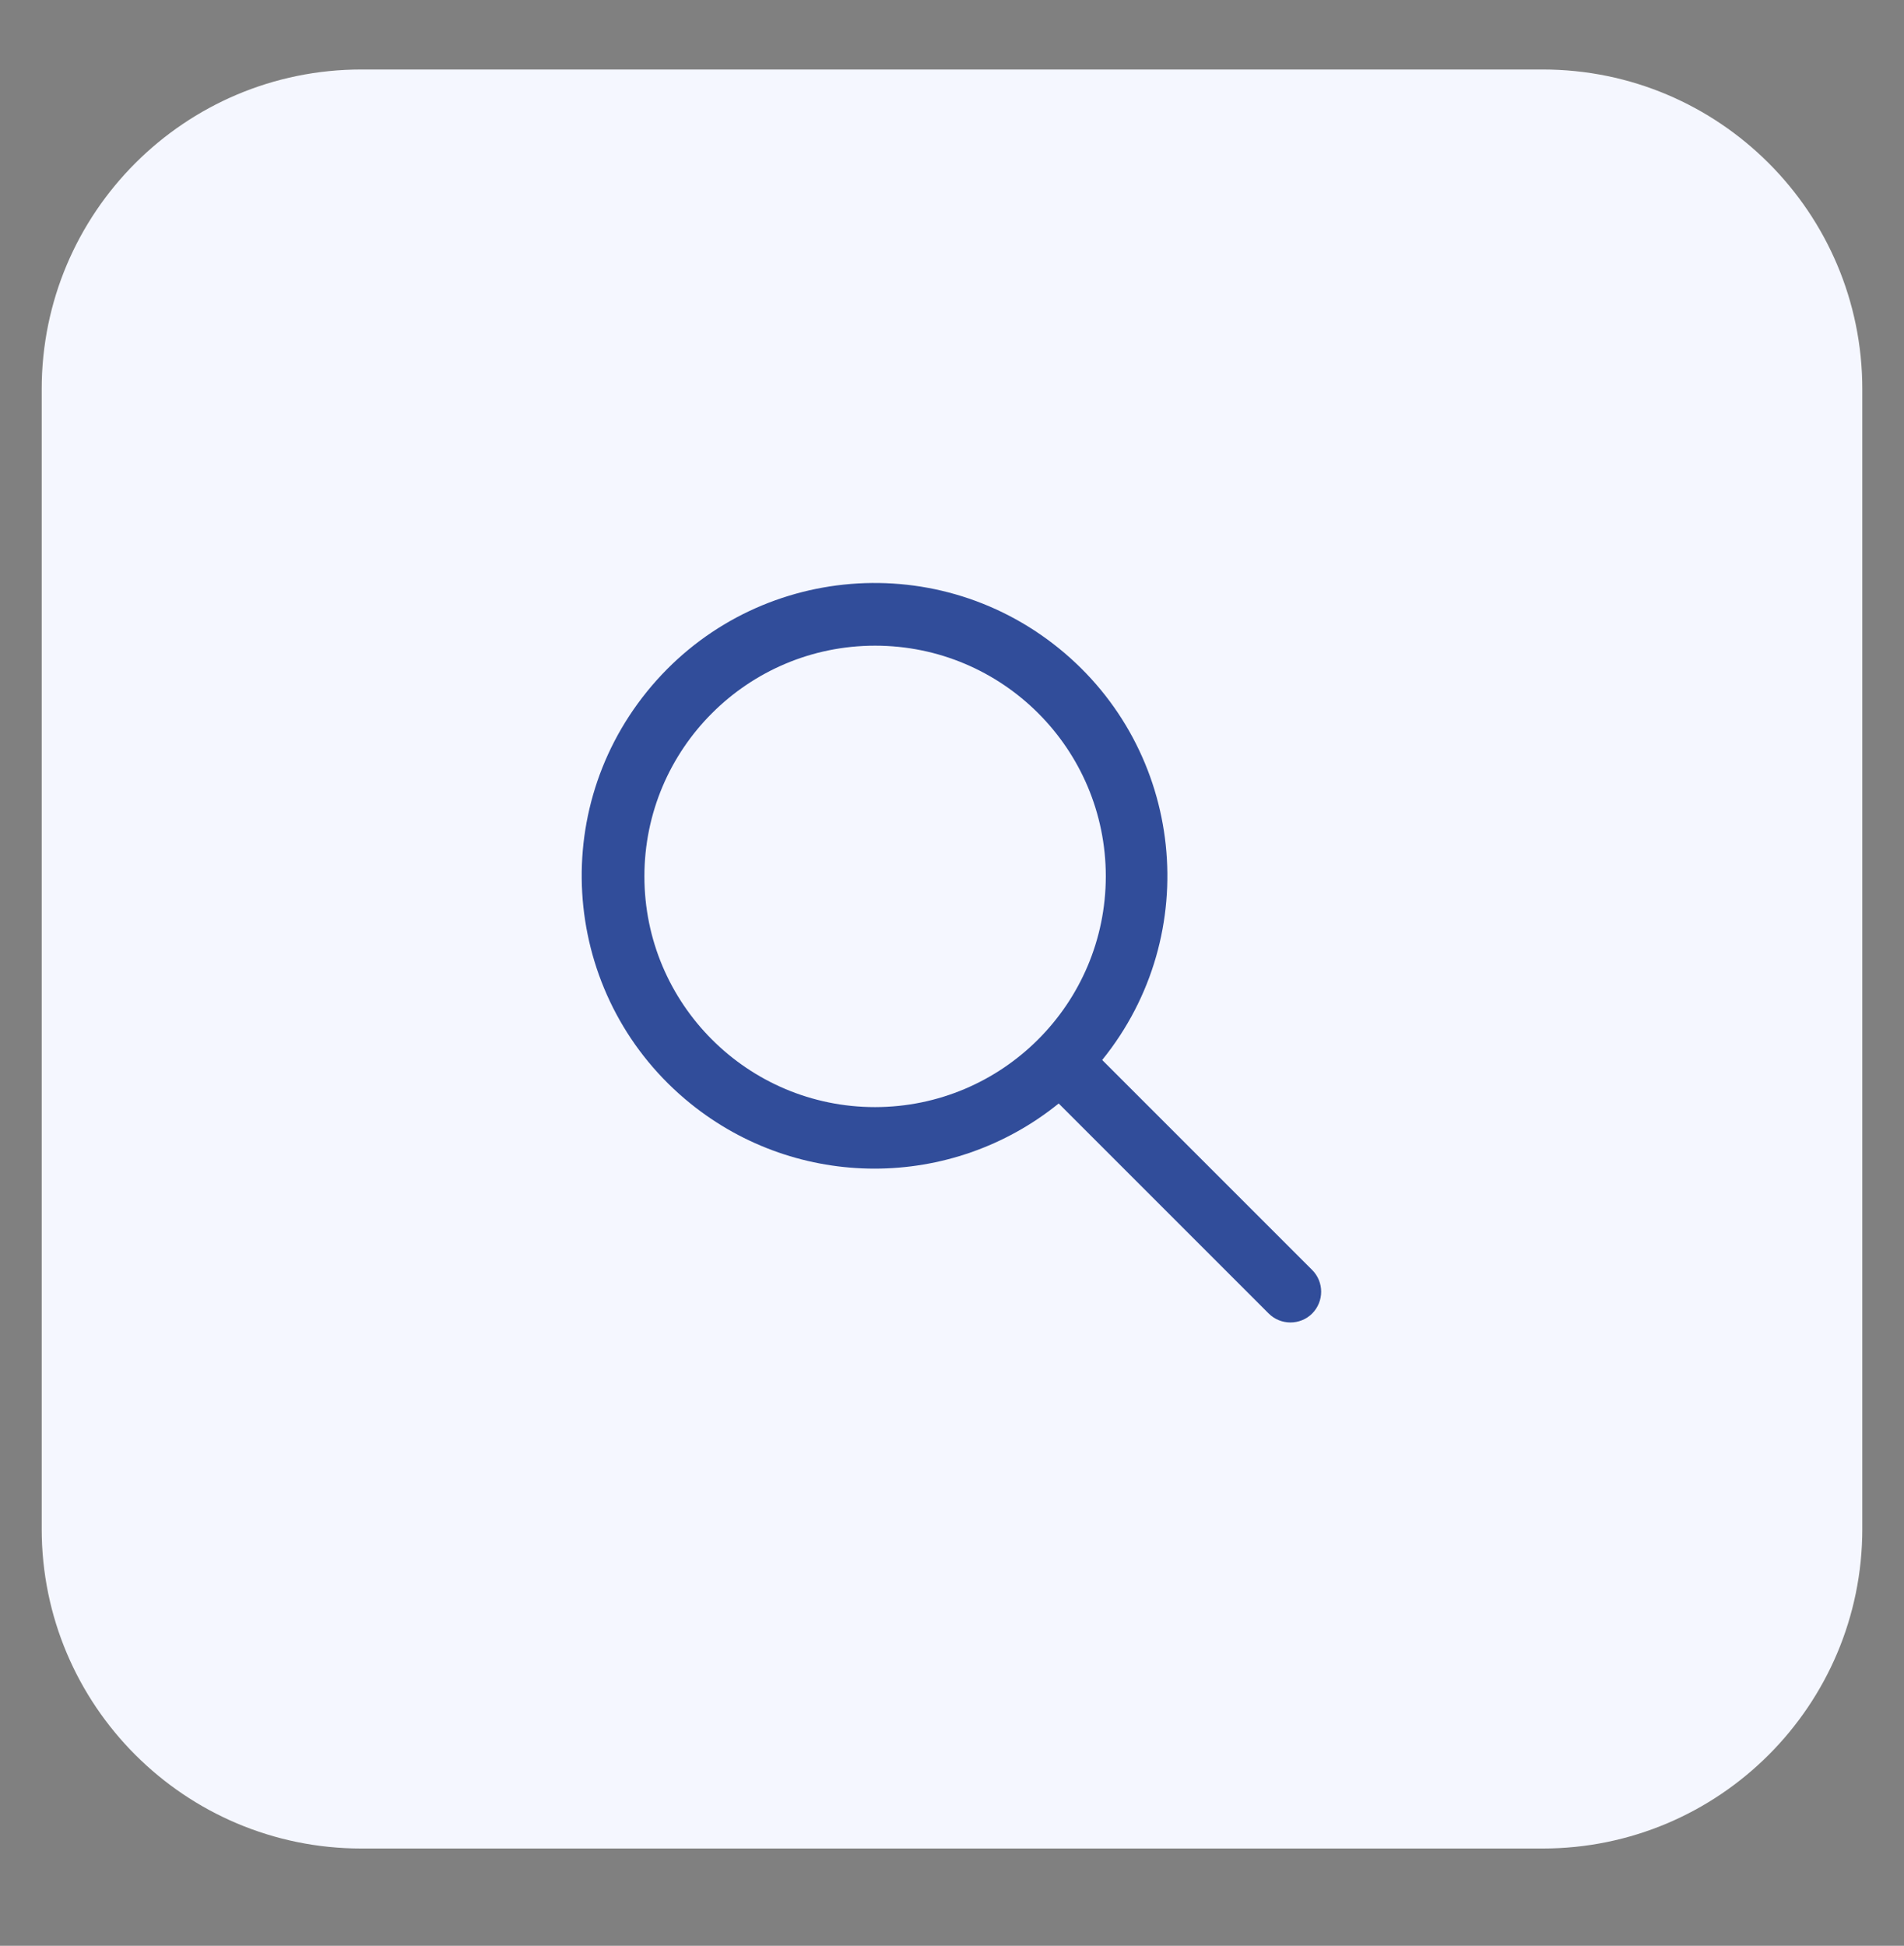 <svg xmlns="http://www.w3.org/2000/svg" xmlns:xlink="http://www.w3.org/1999/xlink" id="Calque_1" x="0px" y="0px" viewBox="0 0 137 140" style="enable-background:new 0 0 137 140;" xml:space="preserve"><rect x="0" y="0" width="137" height="140" fill="#808080" stroke="none"/> <style type="text/css"> .st0{fill:#18182E;} .st1{fill:none;} .st2{fill:#2E3533;} .st3{fill:#F4A785;} .st4{fill:#163F6F;} .st5{fill:#F2A630;} .st6{fill:#E69577;} .st7{fill:#2F4E9A;} .st8{fill:#314D9A;} .st9{fill:#211F1F;} .st10{fill:#1E2435;} .st11{fill:#CC8A2A;} .st12{fill:#272C34;} .st13{fill:#694996;} .st14{fill:#1F232B;} .st15{fill:#00456B;} .st16{fill:#005377;} .st17{fill:#2C4784;} .st18{fill:#822B4B;} .st19{fill:#315384;} .st20{fill:#00A6B7;} .st21{fill:#009CAC;} .st22{fill:#00AAC4;} .st23{fill:#007FA5;} .st24{fill:#201F1F;} .st25{fill:#131111;} .st26{fill:#6CBFD3;} .st27{fill:#262525;} .st28{fill:#139672;} .st29{fill:#18A47F;} .st30{fill:#A0D5DA;} .st31{fill:none;stroke:#043349;stroke-width:0.542;stroke-miterlimit:10;} .st32{fill:#FFFFFF;} .st33{fill:#00ABC6;} .st34{fill:#F3A832;} .st35{clip-path:url(#SVGID_00000097474603077427955530000012830077061411840641_);} .st36{clip-path:url(#SVGID_00000126296459531633306590000015849794009379288997_);} .st37{clip-path:url(#SVGID_00000004529722624238662080000008986652906862606263_);} .st38{clip-path:url(#SVGID_00000026155368246835383640000017424907647187976586_);} .st39{clip-path:url(#SVGID_00000053508052737024018740000011826159254071700132_);} .st40{fill:#F5F7FF;} .st41{enable-background:new ;} .st42{fill:#E7ECF1;} .st43{fill:#2F568E;} .st44{fill:#FAFAFA;} .st45{fill:#F2A832;} .st46{fill:#263238;} .st47{fill:#2E4E9B;} .st48{fill:#E8505B;} .st49{fill:#D54D30;} .st50{fill:#17162F;} .st51{fill:#B0BFC5;} .st52{fill:#80A3AD;} .st53{fill:#221F1F;} .st54{fill:#2E3634;} .st55{fill:#058793;} .st56{fill:#1A1E1D;} .st57{fill:#314D9B;} .st58{fill:#29447F;} .st59{clip-path:url(#SVGID_00000055685135194055489630000006549289692189821628_);} .st60{clip-path:url(#SVGID_00000034771409073852157510000015905638867390705326_);} .st61{clip-path:url(#SVGID_00000055705182736756553160000002457307195874625165_);} .st62{fill:none;stroke:#314D9B;stroke-width:5;stroke-linecap:round;} .st63{fill-rule:evenodd;clip-rule:evenodd;fill:#314D9A;} .st64{clip-path:url(#SVGID_00000072262336581551918820000016635962256802558634_);} .st65{fill:url(#Tracé_17302_00000034087920601209893610000005773224379111680690_);} .st66{fill:url(#Tracé_17303_00000118367315524200999200000003073103352826350480_);} .st67{fill:url(#Tracé_17304_00000105426285747143512500000001317028527179560373_);} .st68{fill:none;stroke:#00ACC6;stroke-width:3;} .st69{fill:#00ACC6;} .st70{fill:#1BA580;} .st71{fill:#D9FFFF;} .st72{fill:#F8F9FC;} .st73{clip-path:url(#SVGID_00000011748338375272164100000001920728160749652129_);} .st74{fill:#C9C9C9;} .st75{fill:#CECECE;} .st76{fill:#9AA2B9;} .st77{fill:#314D9A;stroke:#FFFFFF;stroke-width:1.324;stroke-miterlimit:10;} .st78{fill:#A4B4BA;} .st79{clip-path:url(#SVGID_00000027569432958413602210000017644136874961686203_);} .st80{fill:#FDFDFF;} .st81{fill:#247F7D;} .st82{fill:#D0D0D0;} .st83{fill:#434343;} .st84{fill:#241F3C;} .st85{fill:#494752;} .st86{fill:#B8BABA;} .st87{clip-path:url(#SVGID_00000014608927332023818600000006714720095119643009_);} .st88{clip-path:url(#SVGID_00000085962813979957426410000000990151681250912663_);} .st89{fill:none;stroke:#F3A832;stroke-width:5;stroke-linecap:round;} .st90{fill:#8DA8BA;} .st91{fill:#DFE5EA;} .st92{fill:#859DAA;} .st93{fill:#262626;} .st94{fill:#3B3A3B;} .st95{fill:#738891;} .st96{fill:#3DB49F;} .st97{fill:#19A580;} .st98{fill:#BDC3C7;} .st99{fill:#8B9697;} .st100{fill:#ECF0F1;} .st101{fill:#D1D3D4;} .st102{fill:#F1F2F2;} .st103{fill:#E6E7E8;} .st104{fill:#AABABD;} .st105{fill:#2B2B2B;} .st106{fill:#231F20;} .st107{fill:#141414;} .st108{fill:#5A5B5C;} .st109{fill:#575859;} .st110{fill:#272525;} .st111{fill:#3C3C3C;} .st112{fill:#D7DFE7;} .st113{fill:#19B188;} .st114{fill:#07AAC0;} .st115{fill:#C0E0F2;} .st116{fill:none;stroke:#013349;stroke-width:0.5;stroke-miterlimit:10;} .st117{clip-path:url(#SVGID_00000088127962923590305420000013548379637753329544_);} .st118{clip-path:url(#SVGID_00000181069787798916502150000004802320187384407937_);} .st119{clip-path:url(#SVGID_00000157990962234269059100000008524715712920132791_);} .st120{clip-path:url(#SVGID_00000096750839511093076410000013686982231673752506_);} .st121{clip-path:url(#SVGID_00000034810312397374038650000010816887772533192324_);} .st122{clip-path:url(#SVGID_00000145051101311386651620000003216109056937528498_);} .st123{clip-path:url(#SVGID_00000159448102118924560000000018234545746450239400_);} .st124{fill:#E0E0E0;} .st125{fill:#EBEBEB;} .st126{fill:#F5F5F5;} .st127{fill:#37474F;} .st128{fill:#455A64;} .st129{opacity:0.5;} .st130{fill:#D6DEE6;} .st131{opacity:0.1;enable-background:new ;} .st132{clip-path:url(#SVGID_00000133502314478864375020000013909733227167351178_);} .st133{fill:none;stroke:#2E3533;stroke-width:0.35;} .st134{fill:url(#Tracé_17302_00000123433471440777137150000011697650227720781501_);} .st135{fill:url(#Tracé_17303_00000039851011772202864180000006079134282620450188_);} .st136{fill:url(#Tracé_17304_00000121957727083478616990000001468733877661891726_);} .st137{clip-path:url(#SVGID_00000018946169557889004750000008960622681433879950_);} .st138{clip-path:url(#SVGID_00000119094803883483534420000002458518284405158790_);} .st139{fill:none;stroke:#7F92C2;stroke-miterlimit:10;} .st140{fill-rule:evenodd;clip-rule:evenodd;fill:#242A28;} .st141{fill:#EFEFEF;} .st142{fill-rule:evenodd;clip-rule:evenodd;fill:#EFEFEF;} .st143{fill:#242A28;} .st144{fill:#009FBB;} .st145{fill:#C2C1C1;} .st146{fill:#208277;} .st147{fill:#5DB1C5;} .st148{fill:#4738B3;} .st149{fill:#2B2A2A;} .st150{fill:#343938;} .st151{fill:#94A8B9;} .st152{fill:none;stroke:#294849;stroke-miterlimit:10;} .st153{fill:none;stroke:#343938;stroke-width:0.75;stroke-miterlimit:10;} .st154{fill:none;stroke:#343938;stroke-miterlimit:10;} .st155{fill:#93C7D7;} .st156{opacity:0.7;} .st157{fill:none;stroke:#455A64;stroke-width:0.15;stroke-miterlimit:10;} .st158{clip-path:url(#SVGID_00000034064807243942221260000000270652361514475686_);} .st159{clip-path:url(#SVGID_00000004532708444180151840000016312890328779833774_);} .st160{clip-path:url(#SVGID_00000170981930412055007950000017399647177418280635_);} .st161{fill:url(#Tracé_17302_00000109713257203059086270000002750326624058171056_);} .st162{fill:url(#Tracé_17303_00000063609241500769560670000009609797423553874077_);} .st163{fill:url(#Tracé_17304_00000109724388105769934950000010469768138645028525_);} .st164{clip-path:url(#SVGID_00000121980314736648897210000006537409617365456013_);} .st165{clip-path:url(#SVGID_00000162311899890625875020000003647077395737674172_);} .st166{fill:#E6A031;} .st167{fill:#2C3C4C;} .st168{fill:#F7F6F1;} .st169{fill:#06394F;} .st170{fill:#02AABC;} .st171{fill:#0A95A3;} .st172{fill:#E5A033;} .st173{fill:#D3CCB2;} .st174{fill:#323234;} .st175{opacity:0.3;} .st176{clip-path:url(#SVGID_00000041287383131248696130000004498479329452444572_);} .st177{fill:#F9EFD2;} .st178{opacity:0.2;} .st179{clip-path:url(#SVGID_00000010275683672849085050000009270685586038285228_);} .st180{opacity:0.4;} .st181{clip-path:url(#SVGID_00000177460326449581640660000017792990144098747522_);} .st182{clip-path:url(#SVGID_00000057134020934070986290000010778354138109776000_);} .st183{clip-path:url(#SVGID_00000143592480087160791100000015046683291664503685_);} .st184{clip-path:url(#SVGID_00000019661202994326501200000001297461788079182220_);} .st185{fill:#3558A3;} .st186{fill:#2F5089;} .st187{fill:#4AC6F0;} .st188{fill:#013E59;} .st189{fill:#2F8E7C;} .st190{fill:#0C7782;} .st191{fill:#134545;} .st192{fill:#232827;} .st193{clip-path:url(#SVGID_00000019667926827161607610000006723314813861898386_);} .st194{fill:#EDEDED;} .st195{fill:#CCCCCC;} .st196{fill:#303030;} .st197{fill:#494949;} .st198{fill:#969696;} .st199{fill:#383838;} .st200{fill:#EF4F77;} .st201{fill:#DDDDDD;} .st202{fill:#6B6B6B;} .st203{fill:#5B5B5B;} .st204{fill:#8C8C8C;} .st205{fill:#A5A5A5;} .st206{fill:#878787;} .st207{fill:#BBBBBB;} .st208{fill:#63BEBC;} .st209{fill:#D1D1D1;} .st210{fill:#FC6181;} .st211{fill:#D1406B;} .st212{fill:#F95377;} .st213{fill:#8E8E8E;} .st214{fill:#4D4D4D;} .st215{fill:#353535;} .st216{fill:#3A3A3A;} .st217{fill:#707070;} .st218{fill:#999999;} .st219{fill:#D3D3D3;} .st220{fill:url(#Tracé_17302_00000141424721260543013820000017930711233611979181_);} .st221{fill:url(#Tracé_17303_00000040542256651080584310000011289893749921513346_);} .st222{fill:url(#Tracé_17304_00000150100301853652679880000006599131546605952162_);} .st223{clip-path:url(#SVGID_00000040538320945613291550000001189924606809313412_);} .st224{fill:#5E7B86;} .st225{fill:#C67239;} .st226{fill:#FCCF8C;} .st227{fill:#424242;} .st228{fill:#FFA543;} .st229{fill:#D54E30;} .st230{clip-path:url(#SVGID_00000178192999520851112710000001734578016296317865_);} .st231{fill:#D7E7F9;} .st232{fill:#152021;} .st233{fill:#B6C7DB;} .st234{fill:#182527;} .st235{opacity:0.46;fill:#FE6F09;enable-background:new ;} .st236{fill:#0D1413;} .st237{fill:#131D1A;} .st238{opacity:0.2;fill:#63BEBC;enable-background:new ;} .st239{opacity:0.28;fill:#6CBFD3;enable-background:new ;} .st240{fill:#D1DAF2;} .st241{fill:#AFBCC6;} .st242{opacity:0.43;fill:#E4EBF9;enable-background:new ;} .st243{opacity:0.48;fill:#E4EBF9;enable-background:new ;} .st244{opacity:0.68;fill:#FE6F09;enable-background:new ;} .st245{fill:#10181A;} .st246{fill:#1B292B;} .st247{fill:#C3DADB;} .st248{opacity:0.43;fill:#6CBFD3;enable-background:new ;} .st249{opacity:0.11;} .st250{fill:#79D4E1;} .st251{fill:#10191A;} .st252{fill:#172224;} .st253{fill:#1A2829;} .st254{fill:#1E2F30;} .st255{opacity:0.43;fill:#19A580;enable-background:new ;} .st256{fill:#A34705;} .st257{fill:#182526;} .st258{fill:#01474C;} .st259{fill:#052629;} .st260{opacity:0.25;fill:#878686;enable-background:new ;} .st261{fill:#172324;} .st262{fill:#131C1F;} .st263{fill:#BFC8DD;} .st264{fill:#0F3436;} .st265{opacity:0.35;fill:#01474C;enable-background:new ;} .st266{opacity:0.15;} .st267{opacity:0.29;fill:#FE6F09;enable-background:new ;} .st268{fill:#1C2A2B;} .st269{fill:none;stroke:#00ACC6;stroke-width:2;} .st270{clip-path:url(#SVGID_00000024716398595387350520000011084914447242574212_);} .st271{clip-path:url(#SVGID_00000045587926325511207520000012187912452299169927_);} .st272{clip-path:url(#SVGID_00000016035062518592708040000017929499674025096064_);} .st273{clip-path:url(#SVGID_00000085233508091600735240000006255852309978304141_);} .st274{fill-rule:evenodd;clip-rule:evenodd;fill:#F3A832;} .st275{fill:#5269AA;} .st276{fill:#F8F8F8;} .st277{fill:#EBEFFF;} .st278{fill:#D4E8FF;} .st279{clip-path:url(#SVGID_00000096052228336573521260000000370838960101706886_);} .st280{clip-path:url(#SVGID_00000171681013514700430150000014652043540704589978_);} .st281{clip-path:url(#SVGID_00000018936998432343843390000014303606793897958549_);} .st282{clip-path:url(#SVGID_00000159452968916810647800000018424067645247052431_);} .st283{fill:url(#Tracé_17302_00000003799310984822846260000015707995926367495072_);} .st284{fill:url(#Tracé_17303_00000124875306199972478300000014804475725866087822_);} .st285{fill:url(#Tracé_17304_00000028286088875082330610000017990911894071748797_);} .st286{clip-path:url(#SVGID_00000016074590183646363910000015375668868405431444_);} .st287{clip-path:url(#SVGID_00000103262155736061140430000000621162586644376761_);} .st288{clip-path:url(#SVGID_00000053517654195070017260000008125000209112524167_);} .st289{clip-path:url(#SVGID_00000147905594069169115370000012022916837624109479_);} .st290{fill:url(#Tracé_17302_00000147940655864905639560000003840745140138822295_);} .st291{fill:url(#Tracé_17303_00000085250361288053033690000011475668609341812875_);} .st292{fill:url(#Tracé_17304_00000005955611346161958860000016312520657318370461_);} .st293{fill:#334E9B;} .st294{fill:#01466B;} .st295{opacity:0.2;fill:url(#Tracé_18658_00000108276561751603662970000001098833961758468001_);enable-background:new ;} .st296{opacity:0.2;fill:url(#Tracé_18659_00000052806697307228694930000003955434163337255046_);enable-background:new ;} .st297{opacity:0.2;fill:url(#Tracé_18660_00000087406623905305456980000011126236275447265439_);enable-background:new ;} .st298{fill:#F9BE06;} .st299{fill:url(#Tracé_18670_00000129904103648526221180000000954519515032246422_);} .st300{fill:#324D9A;} .st301{fill:#1C262D;} .st302{fill:#3B9F8D;} .st303{fill:#8DA7B9;} .st304{clip-path:url(#SVGID_00000051384595096463350990000002505715349751977640_);} .st305{clip-path:url(#SVGID_00000179639588808801081650000002787939908200942268_);} .st306{clip-path:url(#SVGID_00000008150271174399774080000010233401810051874213_);} .st307{fill:none;stroke:#314D9A;stroke-width:5;stroke-linecap:round;} </style> <path id="Rectangle_4701_00000178173432207629034500000007161729658338439561_" class="st40" d="M26,5h85c12.7,0,23,10.3,23,23v82 c0,12.7-10.3,23-23,23H26c-12.7,0-23-10.3-23-23V28C3,15.3,13.3,5,26,5z"></path> <g id="loupe_00000132775491567722491040000004322077292945624739_" transform="translate(586.937 37.026)"> <g id="Groupe_6758_00000103959465899497401920000005829340774771220614_" transform="translate(0 0)"> <path id="Trac&#xE9;_5816_00000152245431313824686960000000259627325659409826_" class="st8" d="M-492.52,54.35l-15.11-15.11 c7.32-9.05,5.92-22.31-3.13-29.63c-9.05-7.32-22.31-5.92-29.63,3.13c-7.32,9.05-5.92,22.31,3.13,29.63 c7.73,6.25,18.77,6.25,26.5,0l15.11,15.11c0.86,0.86,2.27,0.86,3.13,0C-491.66,56.61-491.66,55.21-492.52,54.35z M-523.97,42.63 c-9.17,0-16.6-7.43-16.6-16.6s7.43-16.6,16.6-16.6s16.6,7.43,16.6,16.6c0,0,0,0,0,0C-507.38,35.19-514.81,42.62-523.97,42.63z"></path> </g> </g> </svg>